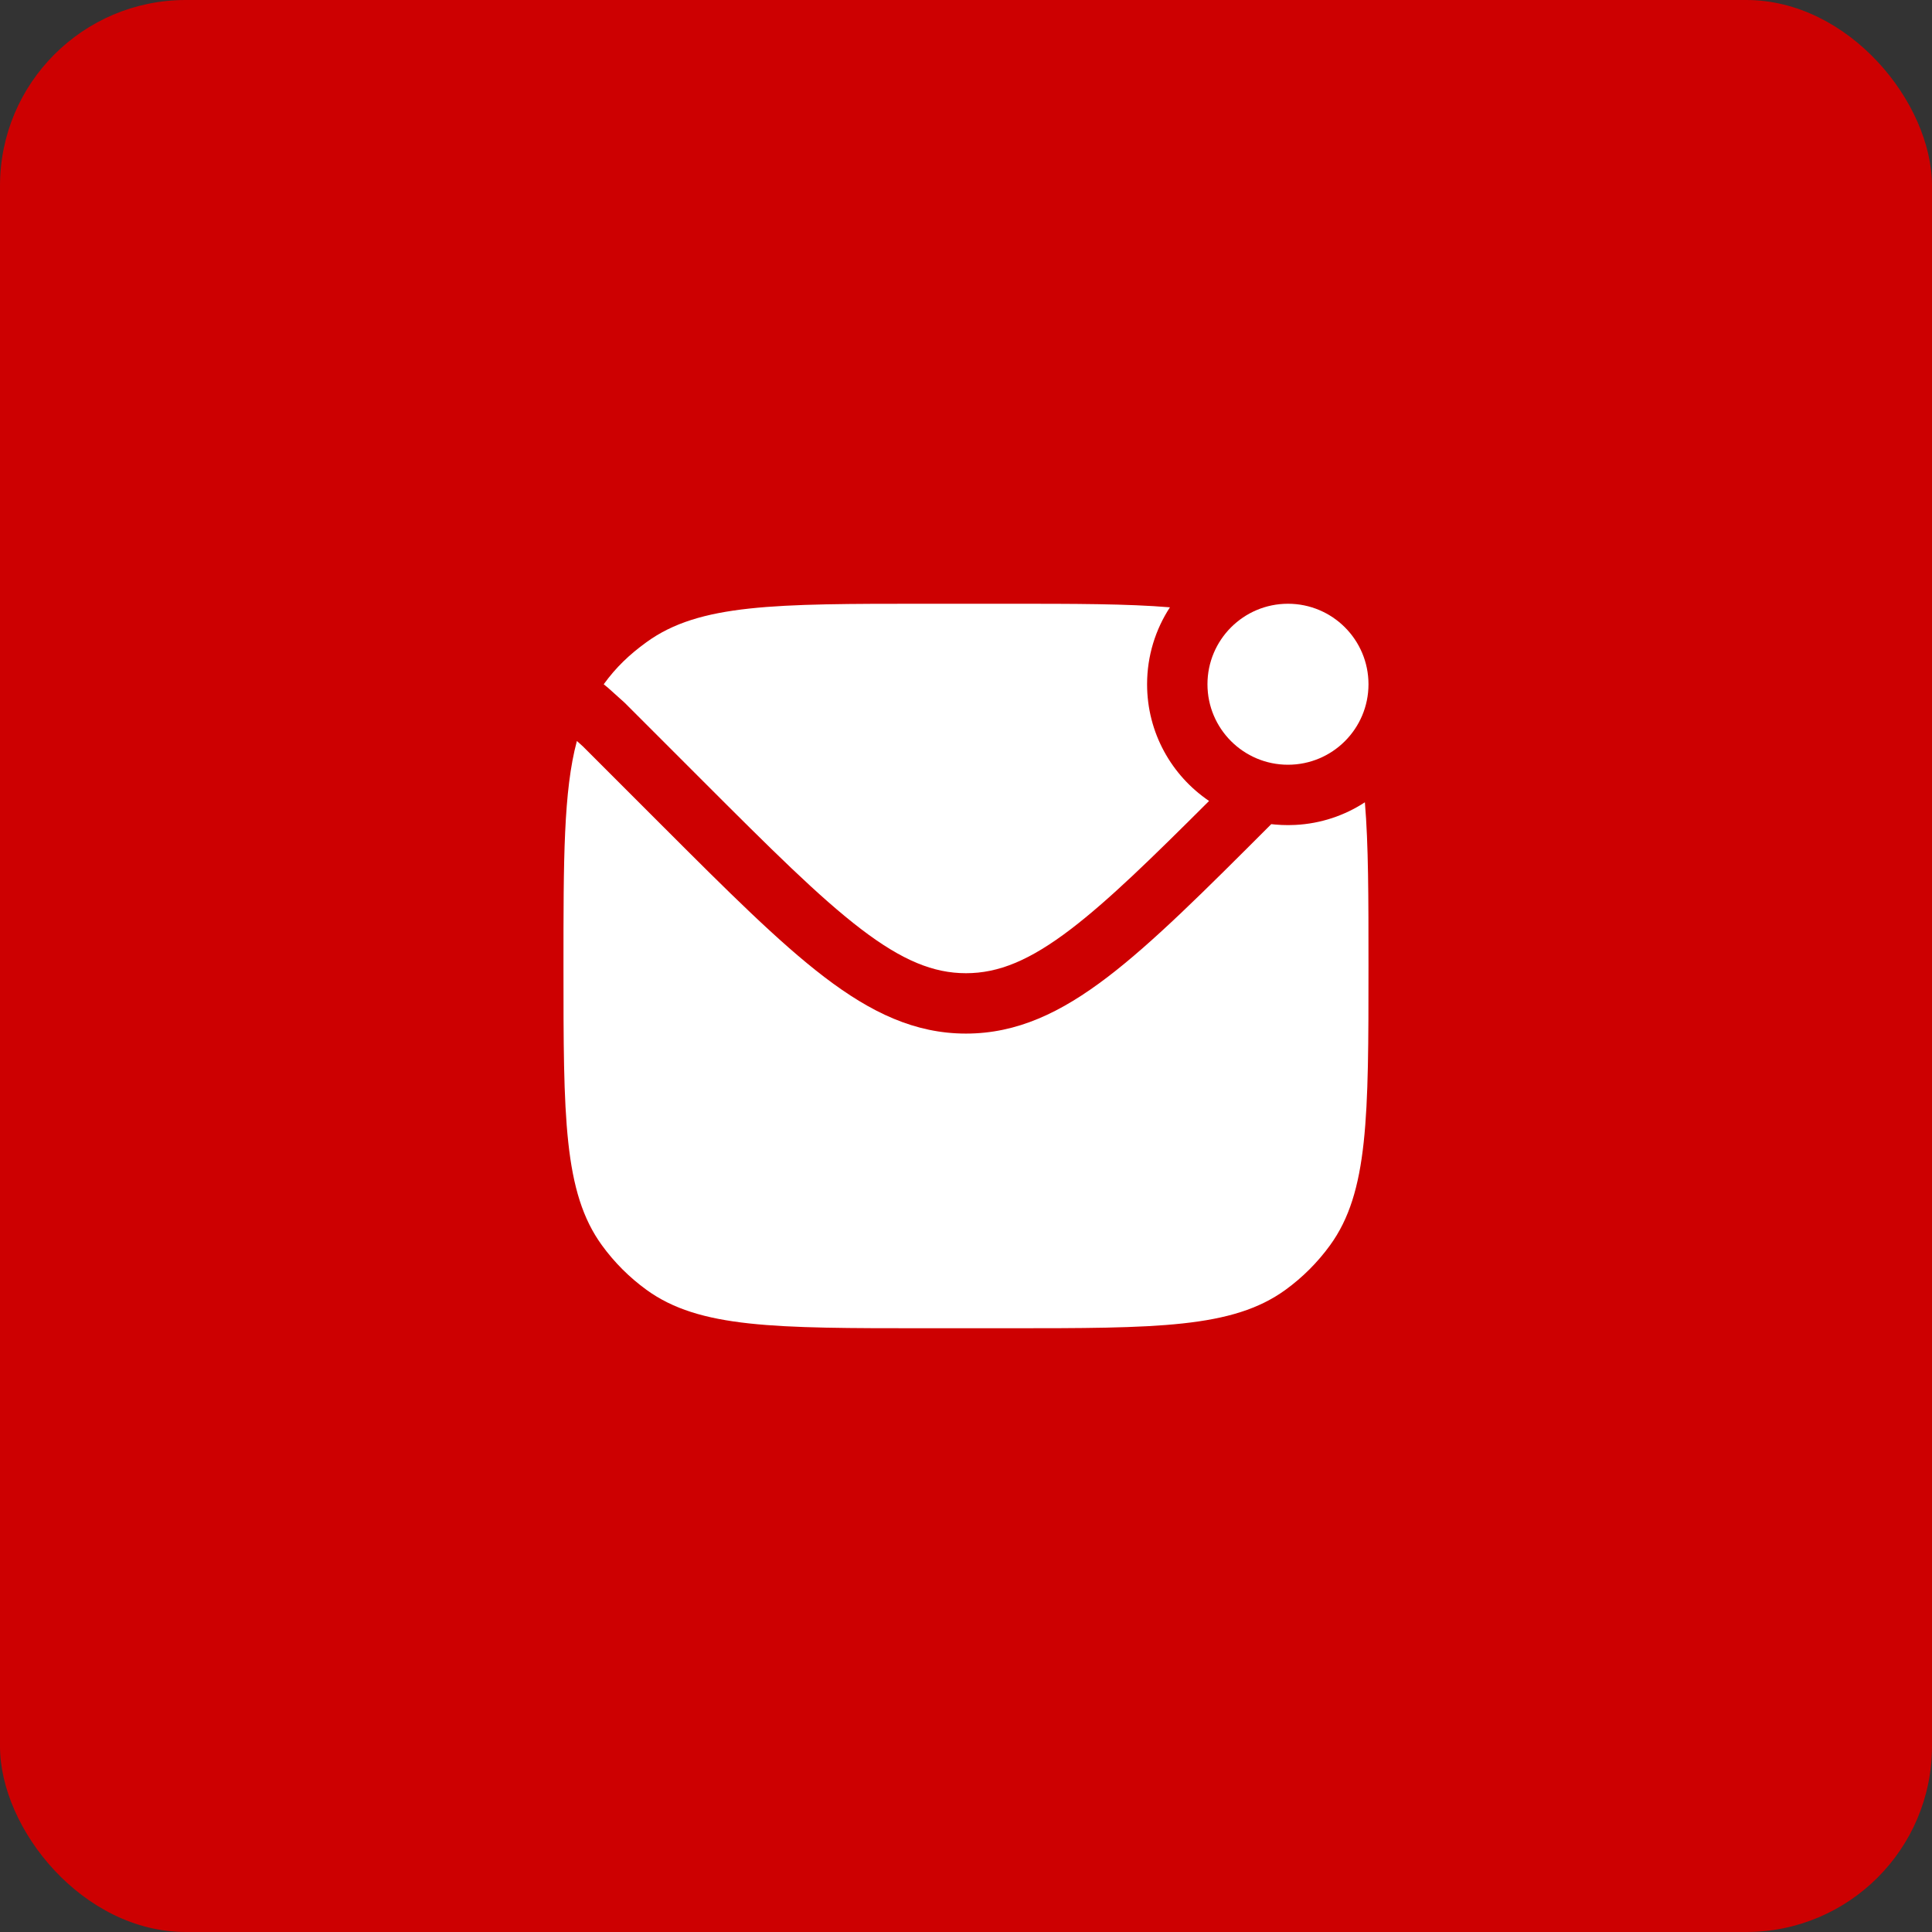 <svg width="52" height="52" viewBox="0 0 52 52" fill="none" xmlns="http://www.w3.org/2000/svg">
<rect x="0" y="0" width="52" height="52" fill="#333333" stroke="none"/>
<rect width="52" height="52" rx="5" fill="#CD0001"/>
<path d="M36.833 18.417C36.833 19.613 35.863 20.583 34.666 20.583C33.47 20.583 32.499 19.613 32.499 18.417C32.499 17.22 33.47 16.25 34.666 16.25C35.863 16.25 36.833 17.22 36.833 18.417Z" fill="white"/>
<path d="M31.489 16.346C31.1 16.942 30.874 17.653 30.874 18.417C30.874 19.724 31.536 20.876 32.542 21.558C30.997 23.1 29.838 24.232 28.824 25.006C27.713 25.854 26.872 26.194 25.999 26.194C25.127 26.194 24.286 25.854 23.175 25.006C22.045 24.144 20.735 22.837 18.913 21.015L16.808 18.91L16.367 18.514L16.249 18.417C16.583 17.957 16.939 17.619 17.399 17.285C18.823 16.25 20.854 16.25 24.916 16.25H27.083C28.925 16.25 30.349 16.25 31.489 16.346Z" fill="white"/>
<path d="M34.216 22.182L34.19 22.208C32.422 23.977 31.036 25.362 29.809 26.298C28.554 27.256 27.37 27.819 25.999 27.819C24.628 27.819 23.445 27.256 22.189 26.298C20.962 25.362 19.577 23.977 17.808 22.208L15.69 20.09L15.527 19.944C15.166 21.287 15.166 23.14 15.166 26C15.166 30.062 15.166 32.093 16.201 33.517C16.535 33.977 16.939 34.381 17.399 34.715C18.823 35.75 20.854 35.75 24.916 35.75H27.083C31.145 35.75 33.176 35.75 34.6 34.715C35.06 34.381 35.464 33.977 35.798 33.517C36.833 32.093 36.833 30.062 36.833 26C36.833 24.158 36.833 22.733 36.736 21.594C36.192 21.949 35.551 22.169 34.861 22.203C34.8 22.206 34.74 22.208 34.678 22.208C34.674 22.208 34.67 22.208 34.666 22.208C34.666 22.208 34.666 22.208 34.666 22.208C34.552 22.208 34.438 22.203 34.326 22.193C34.289 22.19 34.253 22.186 34.216 22.182Z" fill="white"/>
</svg>
